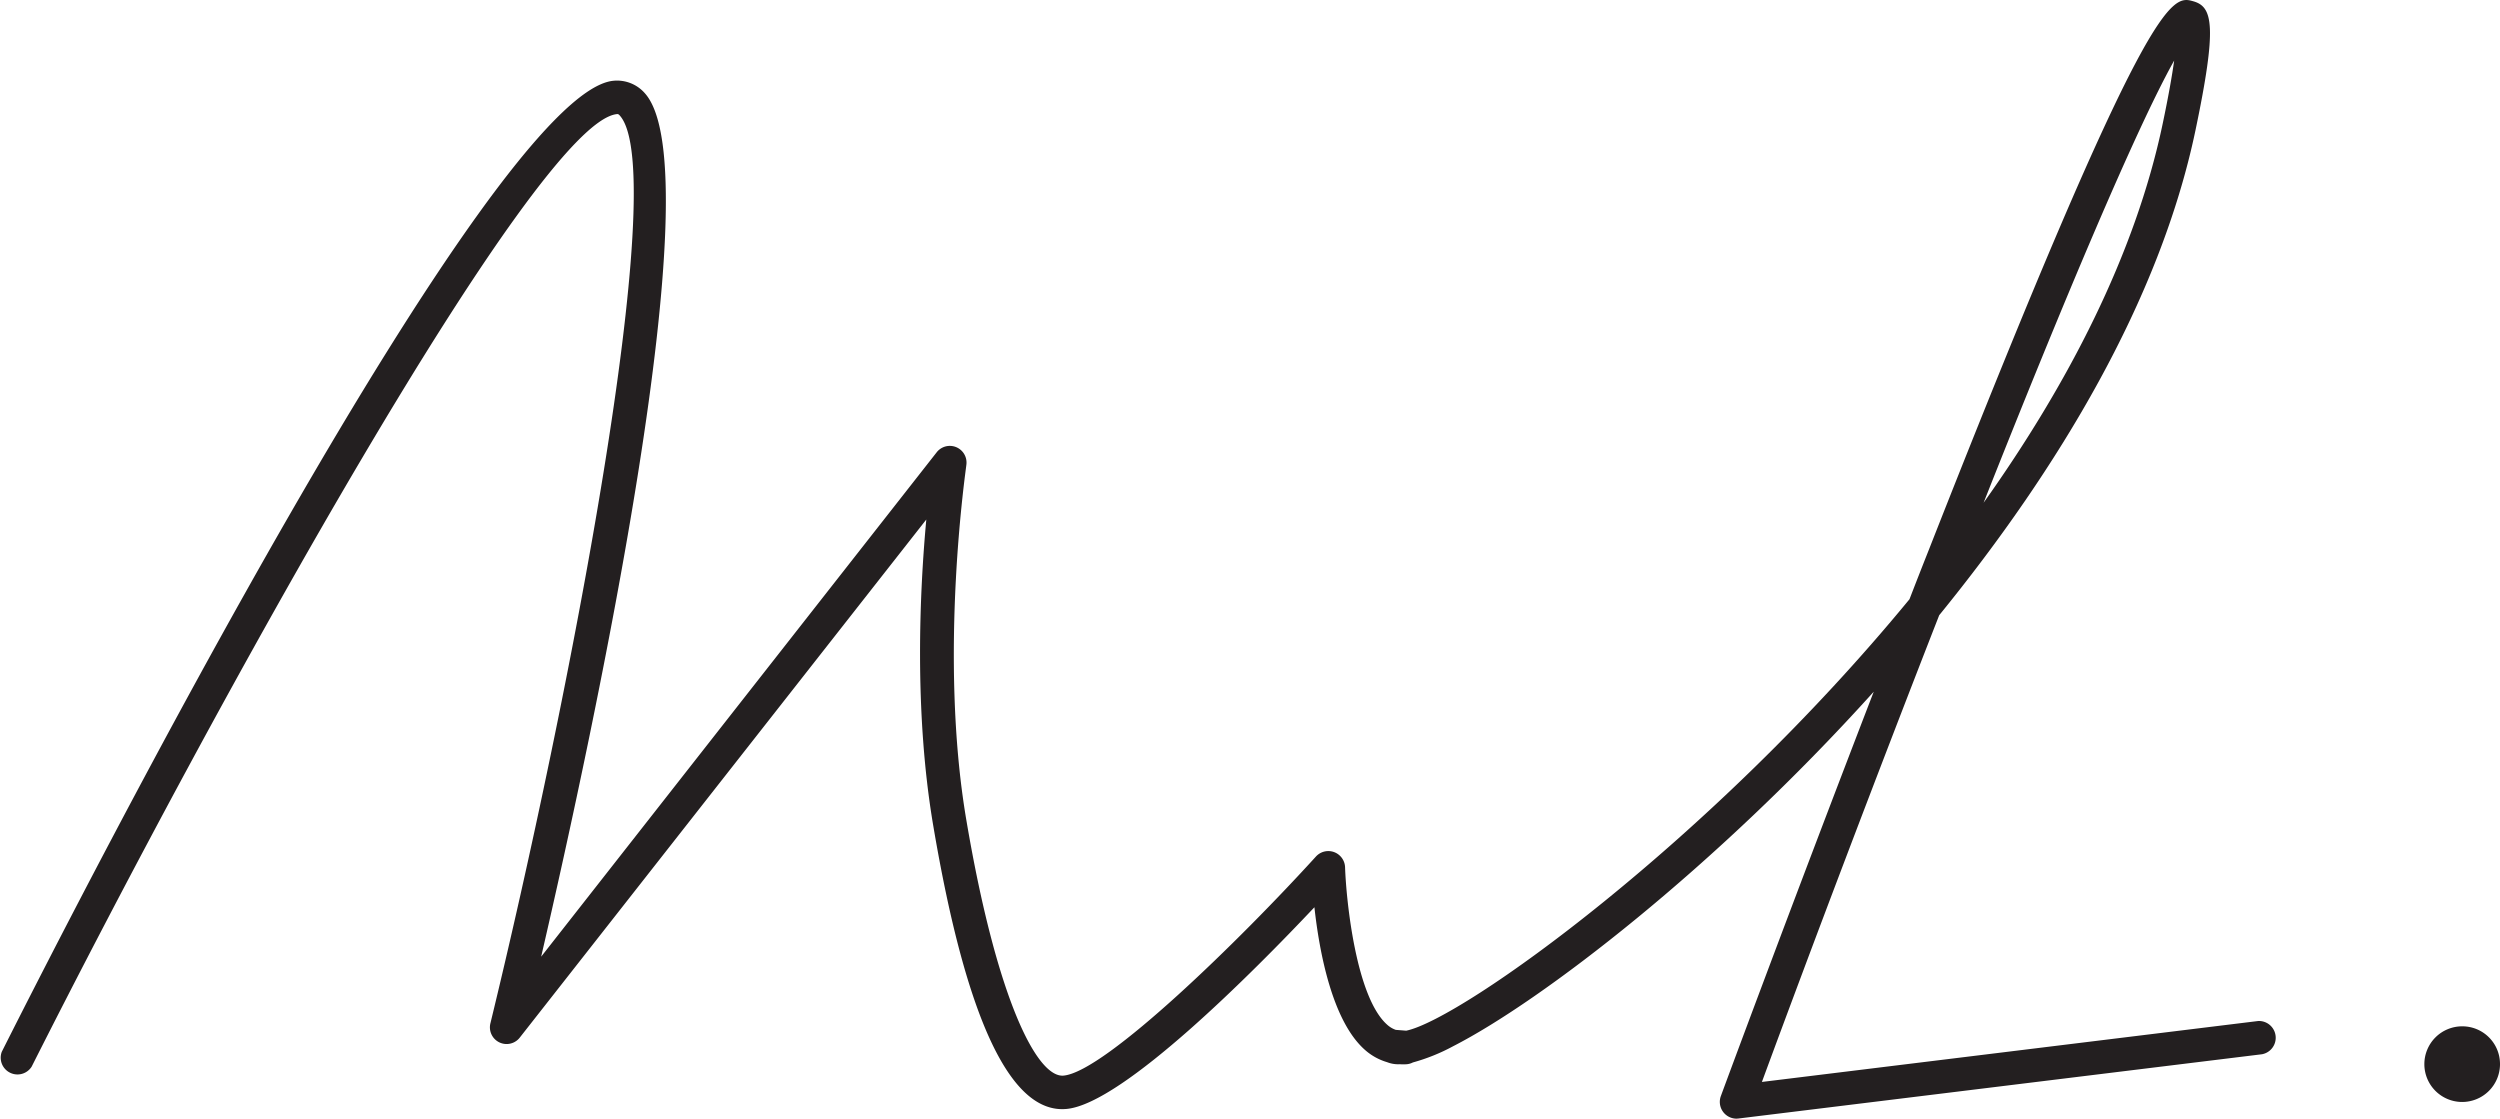 <svg id="e31a73a8-689f-4a9e-8cf0-6f54e975827d" data-name="Layer 1" xmlns="http://www.w3.org/2000/svg" viewBox="0 0 338.44 151.44"><defs><style>.bb0c009c-c56f-493c-bb91-23651c070af9{fill:#231f20;}</style></defs><path class="bb0c009c-c56f-493c-bb91-23651c070af9" d="M346.22,181.34a5.12,5.12,0,1,1-5.11-5.12,5.1,5.1,0,0,1,5.11,5.12" transform="translate(-7.78 -37.28)"/><path class="bb0c009c-c56f-493c-bb91-23651c070af9" d="M242.86,188.72a2.27,2.27,0,0,1-2.12-3.05c.11-.31,9.42-25.5,20.7-54.75-21.48,23.85-45,41.89-56.95,48a25.92,25.92,0,0,1-5.44,2.19,2.23,2.23,0,0,1-.82.24,5.9,5.9,0,0,1-.94,0,4.13,4.13,0,0,1-1.74-.28,7.82,7.82,0,0,1-3-1.67c-4.43-3.92-6.17-13.28-6.83-19.3-8.21,8.7-25.89,26.54-33.51,27.3s-13.66-12.14-18.09-38.34c-2.63-15.49-1.82-31.94-.94-41.45l-55,70.09a2.26,2.26,0,0,1-4-1.93C84.71,132.48,98.68,60.85,91.7,52.94c-.2-.24-.3-.23-.43-.21-11,1.23-54.39,79.74-79.2,128.94a2.27,2.27,0,0,1-4.05-2C18.92,158,74.13,50.09,90.76,48.22a5,5,0,0,1,4.35,1.72c9.31,10.57-6.88,85.81-14.07,116.85l53.56-68.3a2.26,2.26,0,0,1,4,1.74c0,.26-3.81,25.64,0,48.07,4.13,24.4,9.61,34.95,13.18,34.59,5.69-.57,24-18.49,34.15-29.66a2.27,2.27,0,0,1,3.94,1.45c.16,4.67,1.51,17.62,5.7,21.32a3.37,3.37,0,0,0,1.17.7l1.41.11c7.52-1.54,41.1-25.53,68.13-58.41q1.33-3.44,2.69-6.87c29.79-75.79,32.81-74.91,35.75-74.07,2.62.75,3.23,3.35.27,17.48-4.82,23-18.55,45.8-34.69,65.63-8.42,21.56-17,44.19-24,63.18l67.19-8.25A2.27,2.27,0,0,1,314,180l-70.88,8.7ZM302.11,45.48c-5.09,9.06-15,32.57-25.8,59.86,11.39-16,20.53-33.59,24.25-51.33C301.37,50.16,301.84,47.42,302.11,45.48Z" transform="translate(-7.78 -37.28)"/></svg>